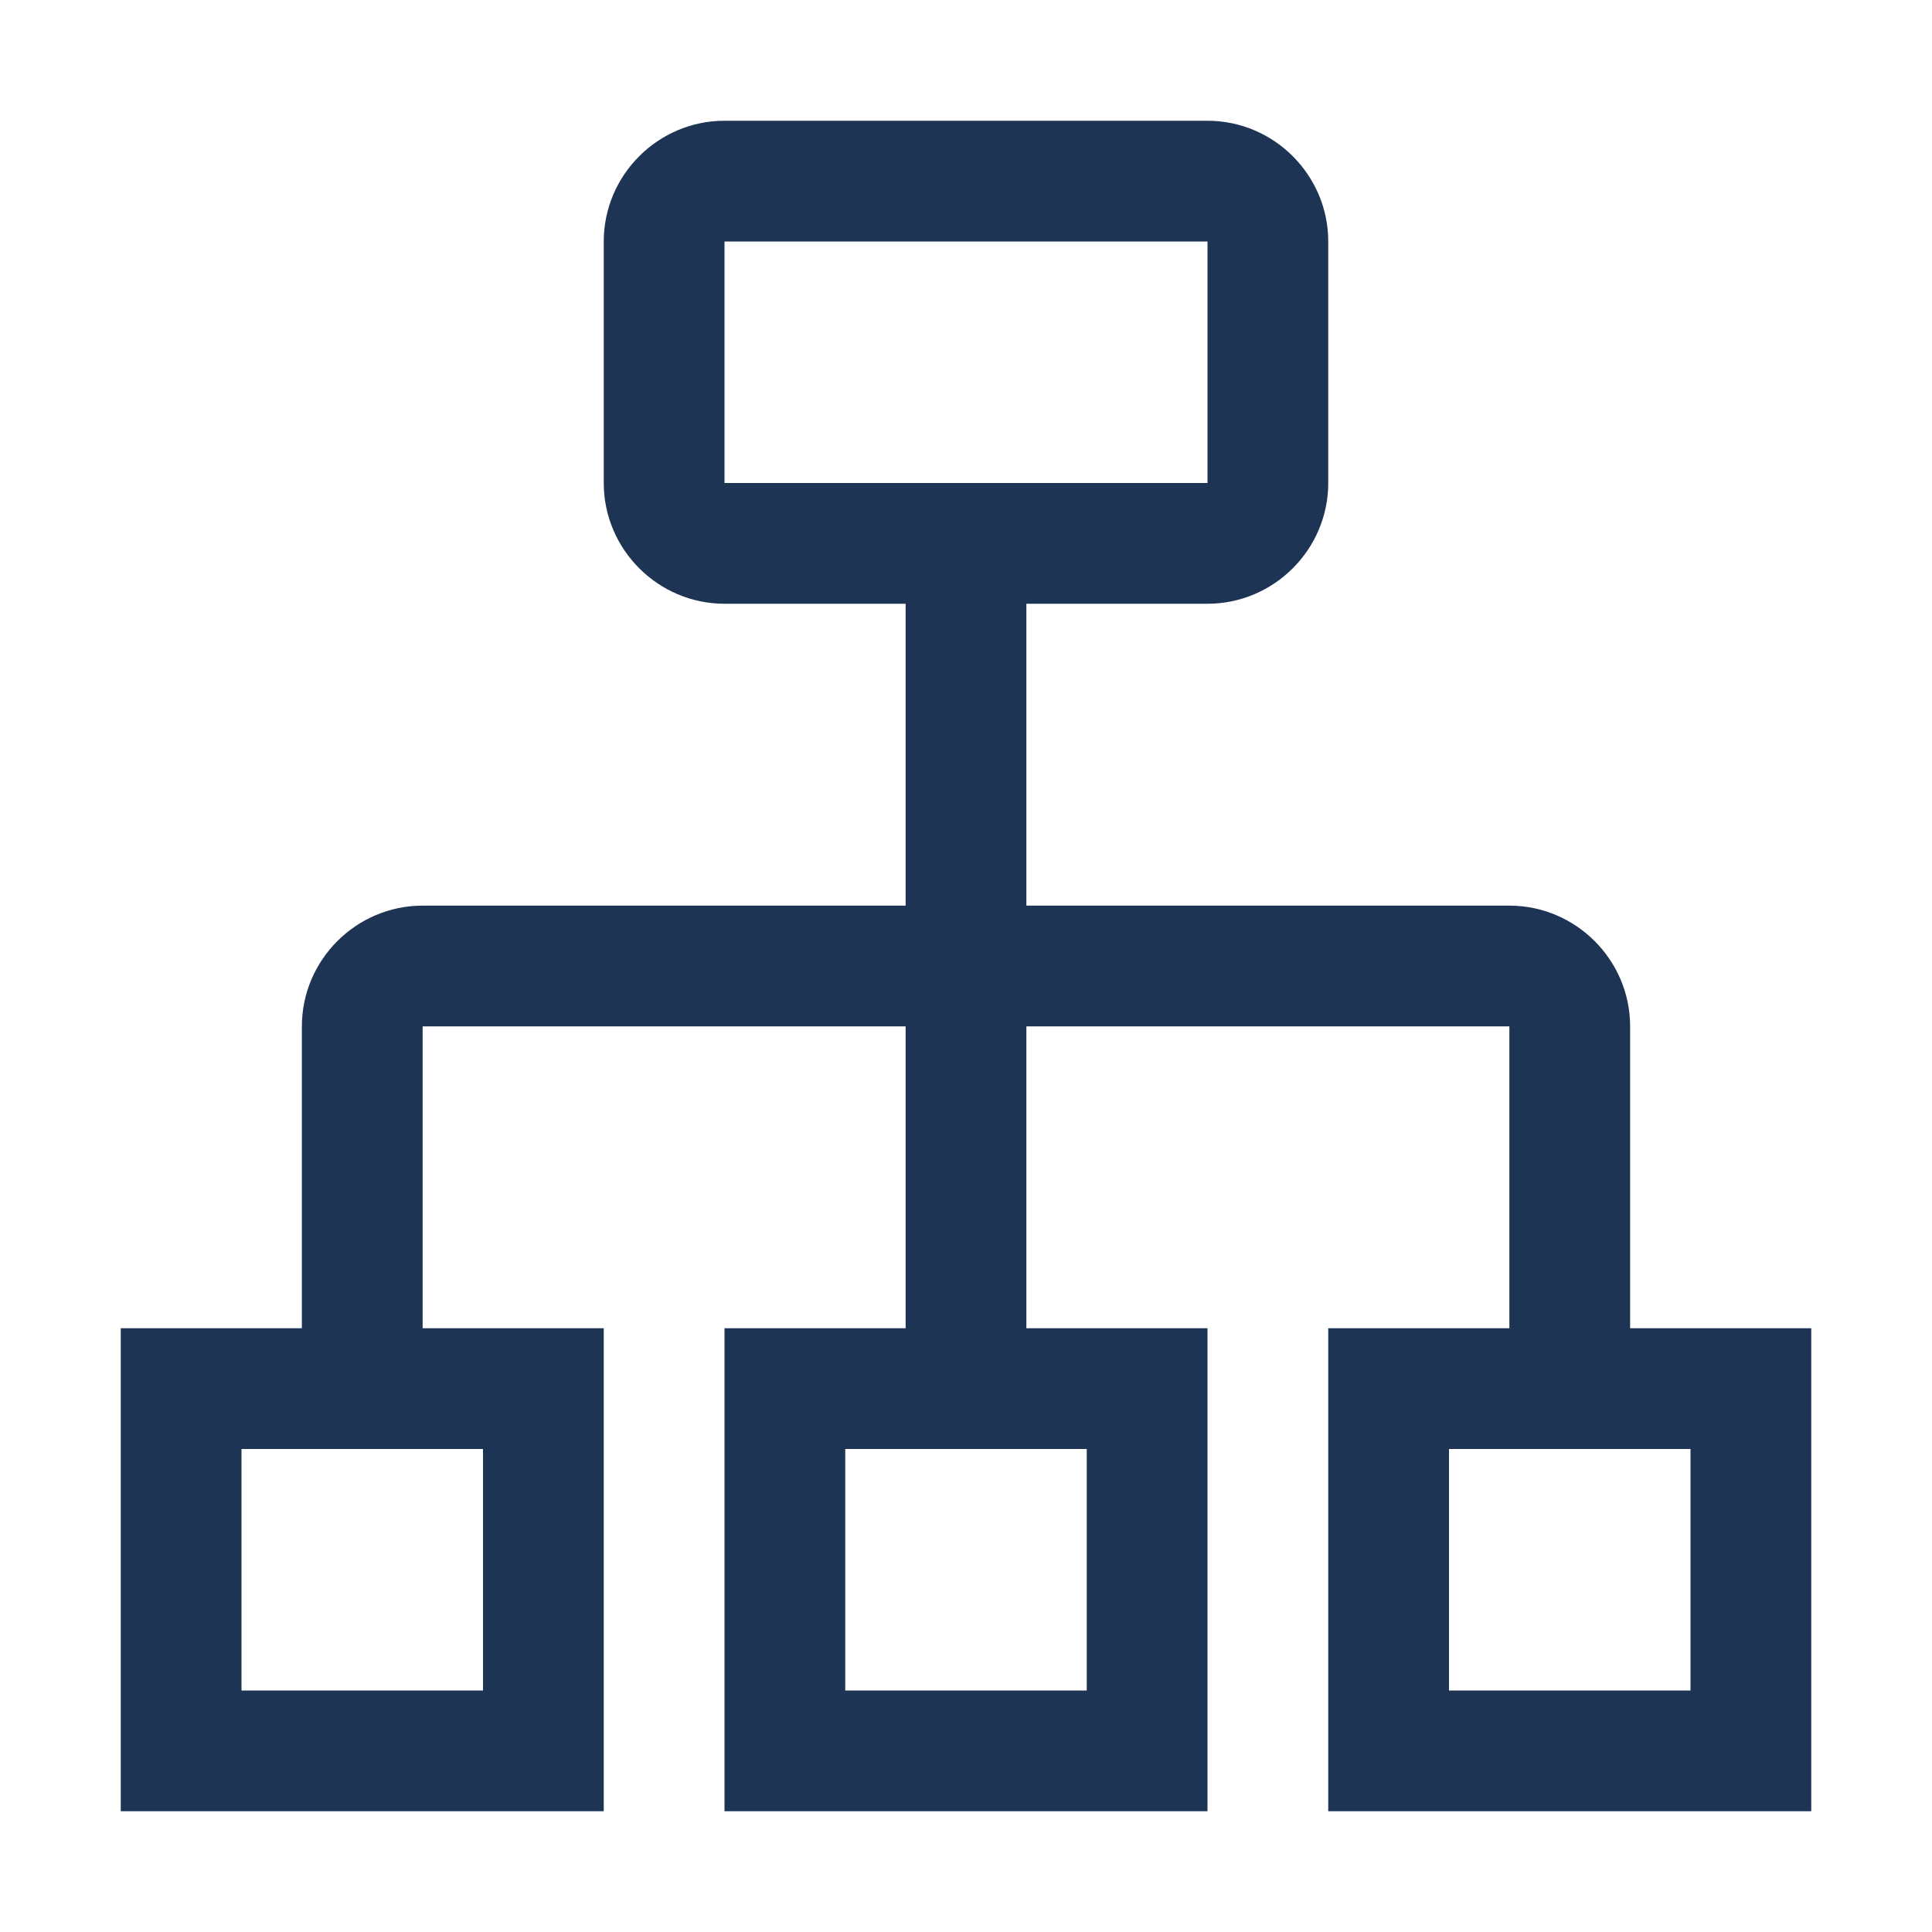 <?xml version="1.0" encoding="utf-8"?>
<!-- Generator: Adobe Illustrator 26.0.3, SVG Export Plug-In . SVG Version: 6.00 Build 0)  -->
<svg version="1.1" id="icon" xmlns="http://www.w3.org/2000/svg" xmlns:xlink="http://www.w3.org/1999/xlink" x="0px" y="0px"
	 viewBox="0 0 32 32" style="enable-background:new 0 0 32 32;" xml:space="preserve">
<style type="text/css">
	.st0{fill:#1D3454;}
	.st1{fill:none;}
</style>
<path class="st0" d="M27,22v-5c0-1.1-0.9-2-2-2h-8v-5h3c1.1,0,2-0.9,2-2V4c0-1.1-0.9-2-2-2h-8c-1.1,0-2,0.9-2,2v4c0,1.1,0.9,2,2,2h3
	v5H7c-1.1,0-2,0.9-2,2v5H2v8h8v-8H7v-5h8v5h-3v8h8v-8h-3v-5h8v5h-3v8h8v-8H27z M12,4h8v4h-8V4z M8,28H4v-4h4V28z M18,28h-4v-4h4V28z
	 M28,28h-4v-4h4V28z"/>
<rect id="_Transparent_Rectangle_" y="0" class="st1" width="32" height="32"/>
</svg>
